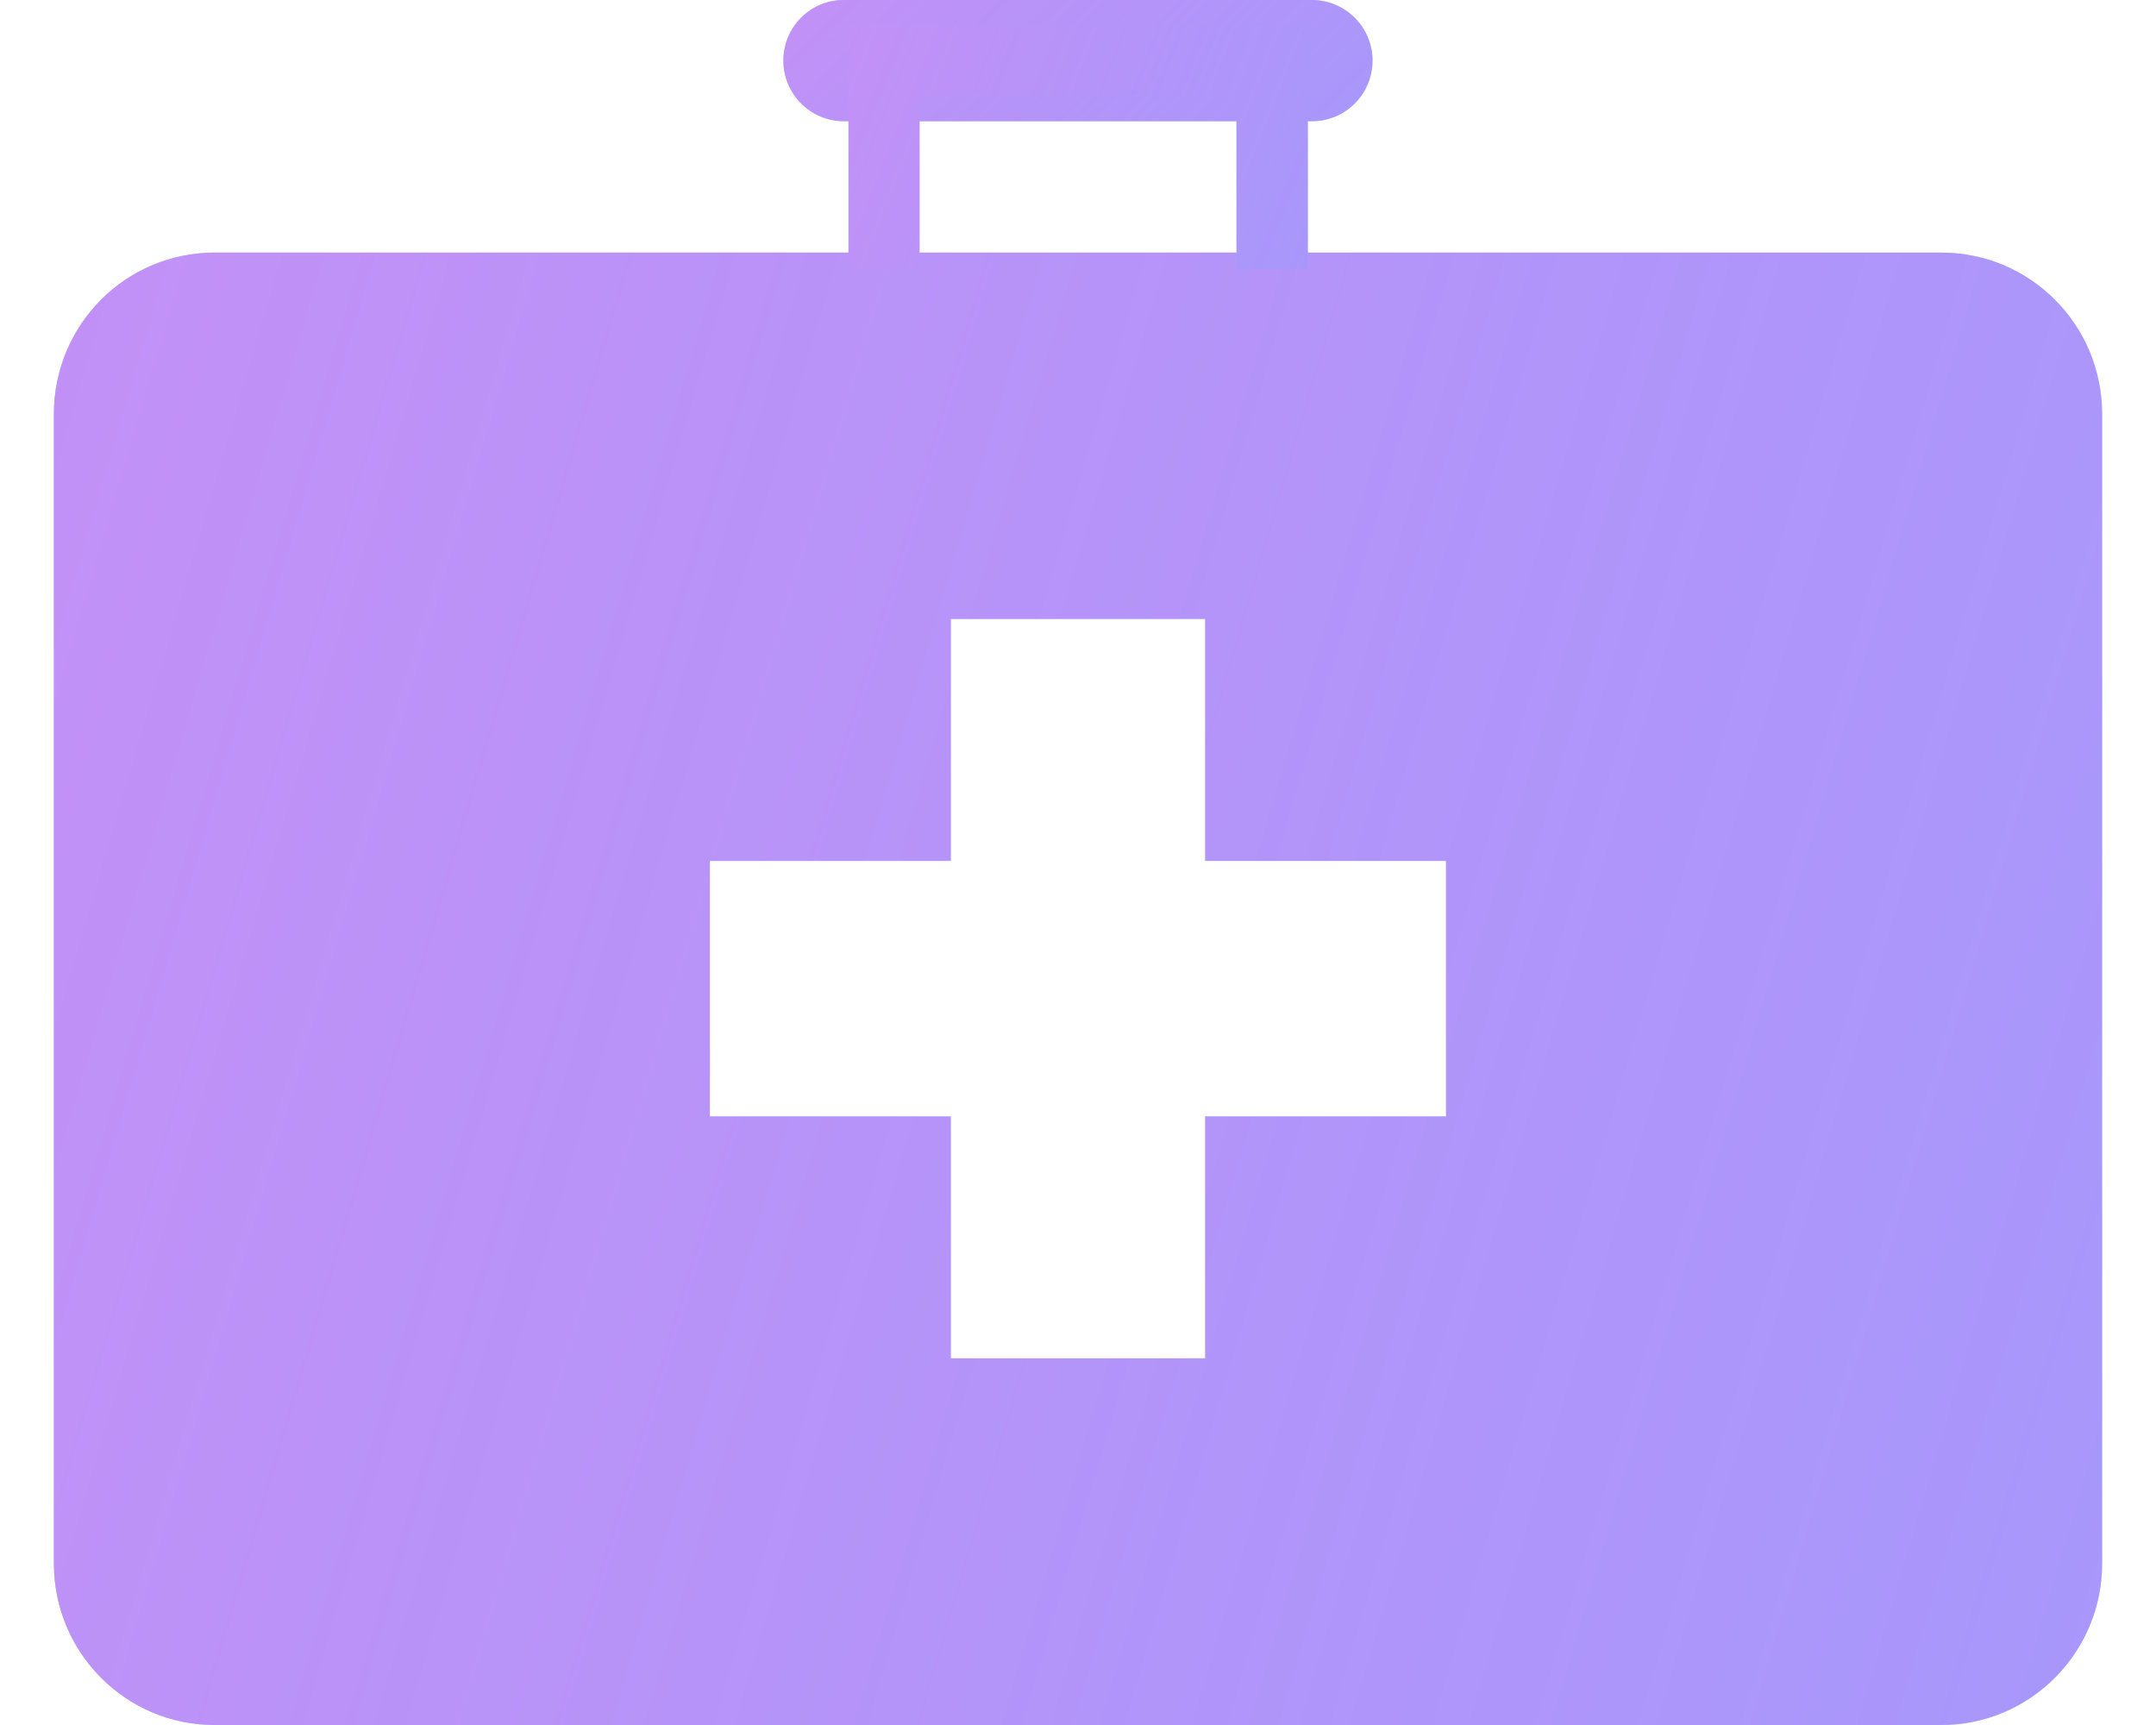 <svg width="20" height="16" viewBox="0 0 20 16" fill="none" xmlns="http://www.w3.org/2000/svg">
<path d="M18.009 2.343H1.99C1.168 2.343 0.5 3.011 0.5 3.84V14.503C0.5 15.329 1.168 16 1.99 16H18.009C18.831 16 19.5 15.329 19.5 14.503V3.84C19.5 3.011 18.831 2.343 18.009 2.343ZM13.414 10.355H11.18V12.599H8.82V10.355H6.585V7.985H8.82V5.741H11.18V7.985H13.414V10.355Z" fill="#7FB2FF"/>
<path d="M18.009 2.343H1.99C1.168 2.343 0.5 3.011 0.5 3.84V14.503C0.5 15.329 1.168 16 1.99 16H18.009C18.831 16 19.5 15.329 19.5 14.503V3.84C19.5 3.011 18.831 2.343 18.009 2.343ZM13.414 10.355H11.18V12.599H8.82V10.355H6.585V7.985H8.82V5.741H11.18V7.985H13.414V10.355Z" fill="url(#paint0_linear)"/>
<path d="M12.732 0.562C12.732 0.87 12.483 1.124 12.172 1.124H7.827C7.52 1.124 7.267 0.873 7.267 0.562C7.267 0.253 7.516 0 7.827 0H12.172C12.483 0.003 12.732 0.253 12.732 0.562Z" fill="#7FB2FF"/>
<path d="M12.732 0.562C12.732 0.87 12.483 1.124 12.172 1.124H7.827C7.52 1.124 7.267 0.873 7.267 0.562C7.267 0.253 7.516 0 7.827 0H12.172C12.483 0.003 12.732 0.253 12.732 0.562Z" fill="url(#paint1_linear)"/>
<path d="M12.132 2.497H11.47V0.894H8.53V2.497H7.871V0.233H12.132V2.497Z" fill="#7FB2FF"/>
<path d="M12.132 2.497H11.47V0.894H8.53V2.497H7.871V0.233H12.132V2.497Z" fill="url(#paint2_linear)"/>
<defs>
<linearGradient id="paint0_linear" x1="-41.874" y1="10.049" x2="69.89" y2="42.94" gradientUnits="userSpaceOnUse">
<stop stop-color="#FF8BEC"/>
<stop offset="1" stop-color="#AC6BFF" stop-opacity="0"/>
</linearGradient>
<linearGradient id="paint1_linear" x1="-4.92" y1="0.634" x2="12.048" y2="18.091" gradientUnits="userSpaceOnUse">
<stop stop-color="#FF8BEC"/>
<stop offset="1" stop-color="#AC6BFF" stop-opacity="0"/>
</linearGradient>
<linearGradient id="paint2_linear" x1="-1.63" y1="1.51" x2="21.877" y2="10.867" gradientUnits="userSpaceOnUse">
<stop stop-color="#FF8BEC"/>
<stop offset="1" stop-color="#AC6BFF" stop-opacity="0"/>
</linearGradient>
</defs>
</svg>
